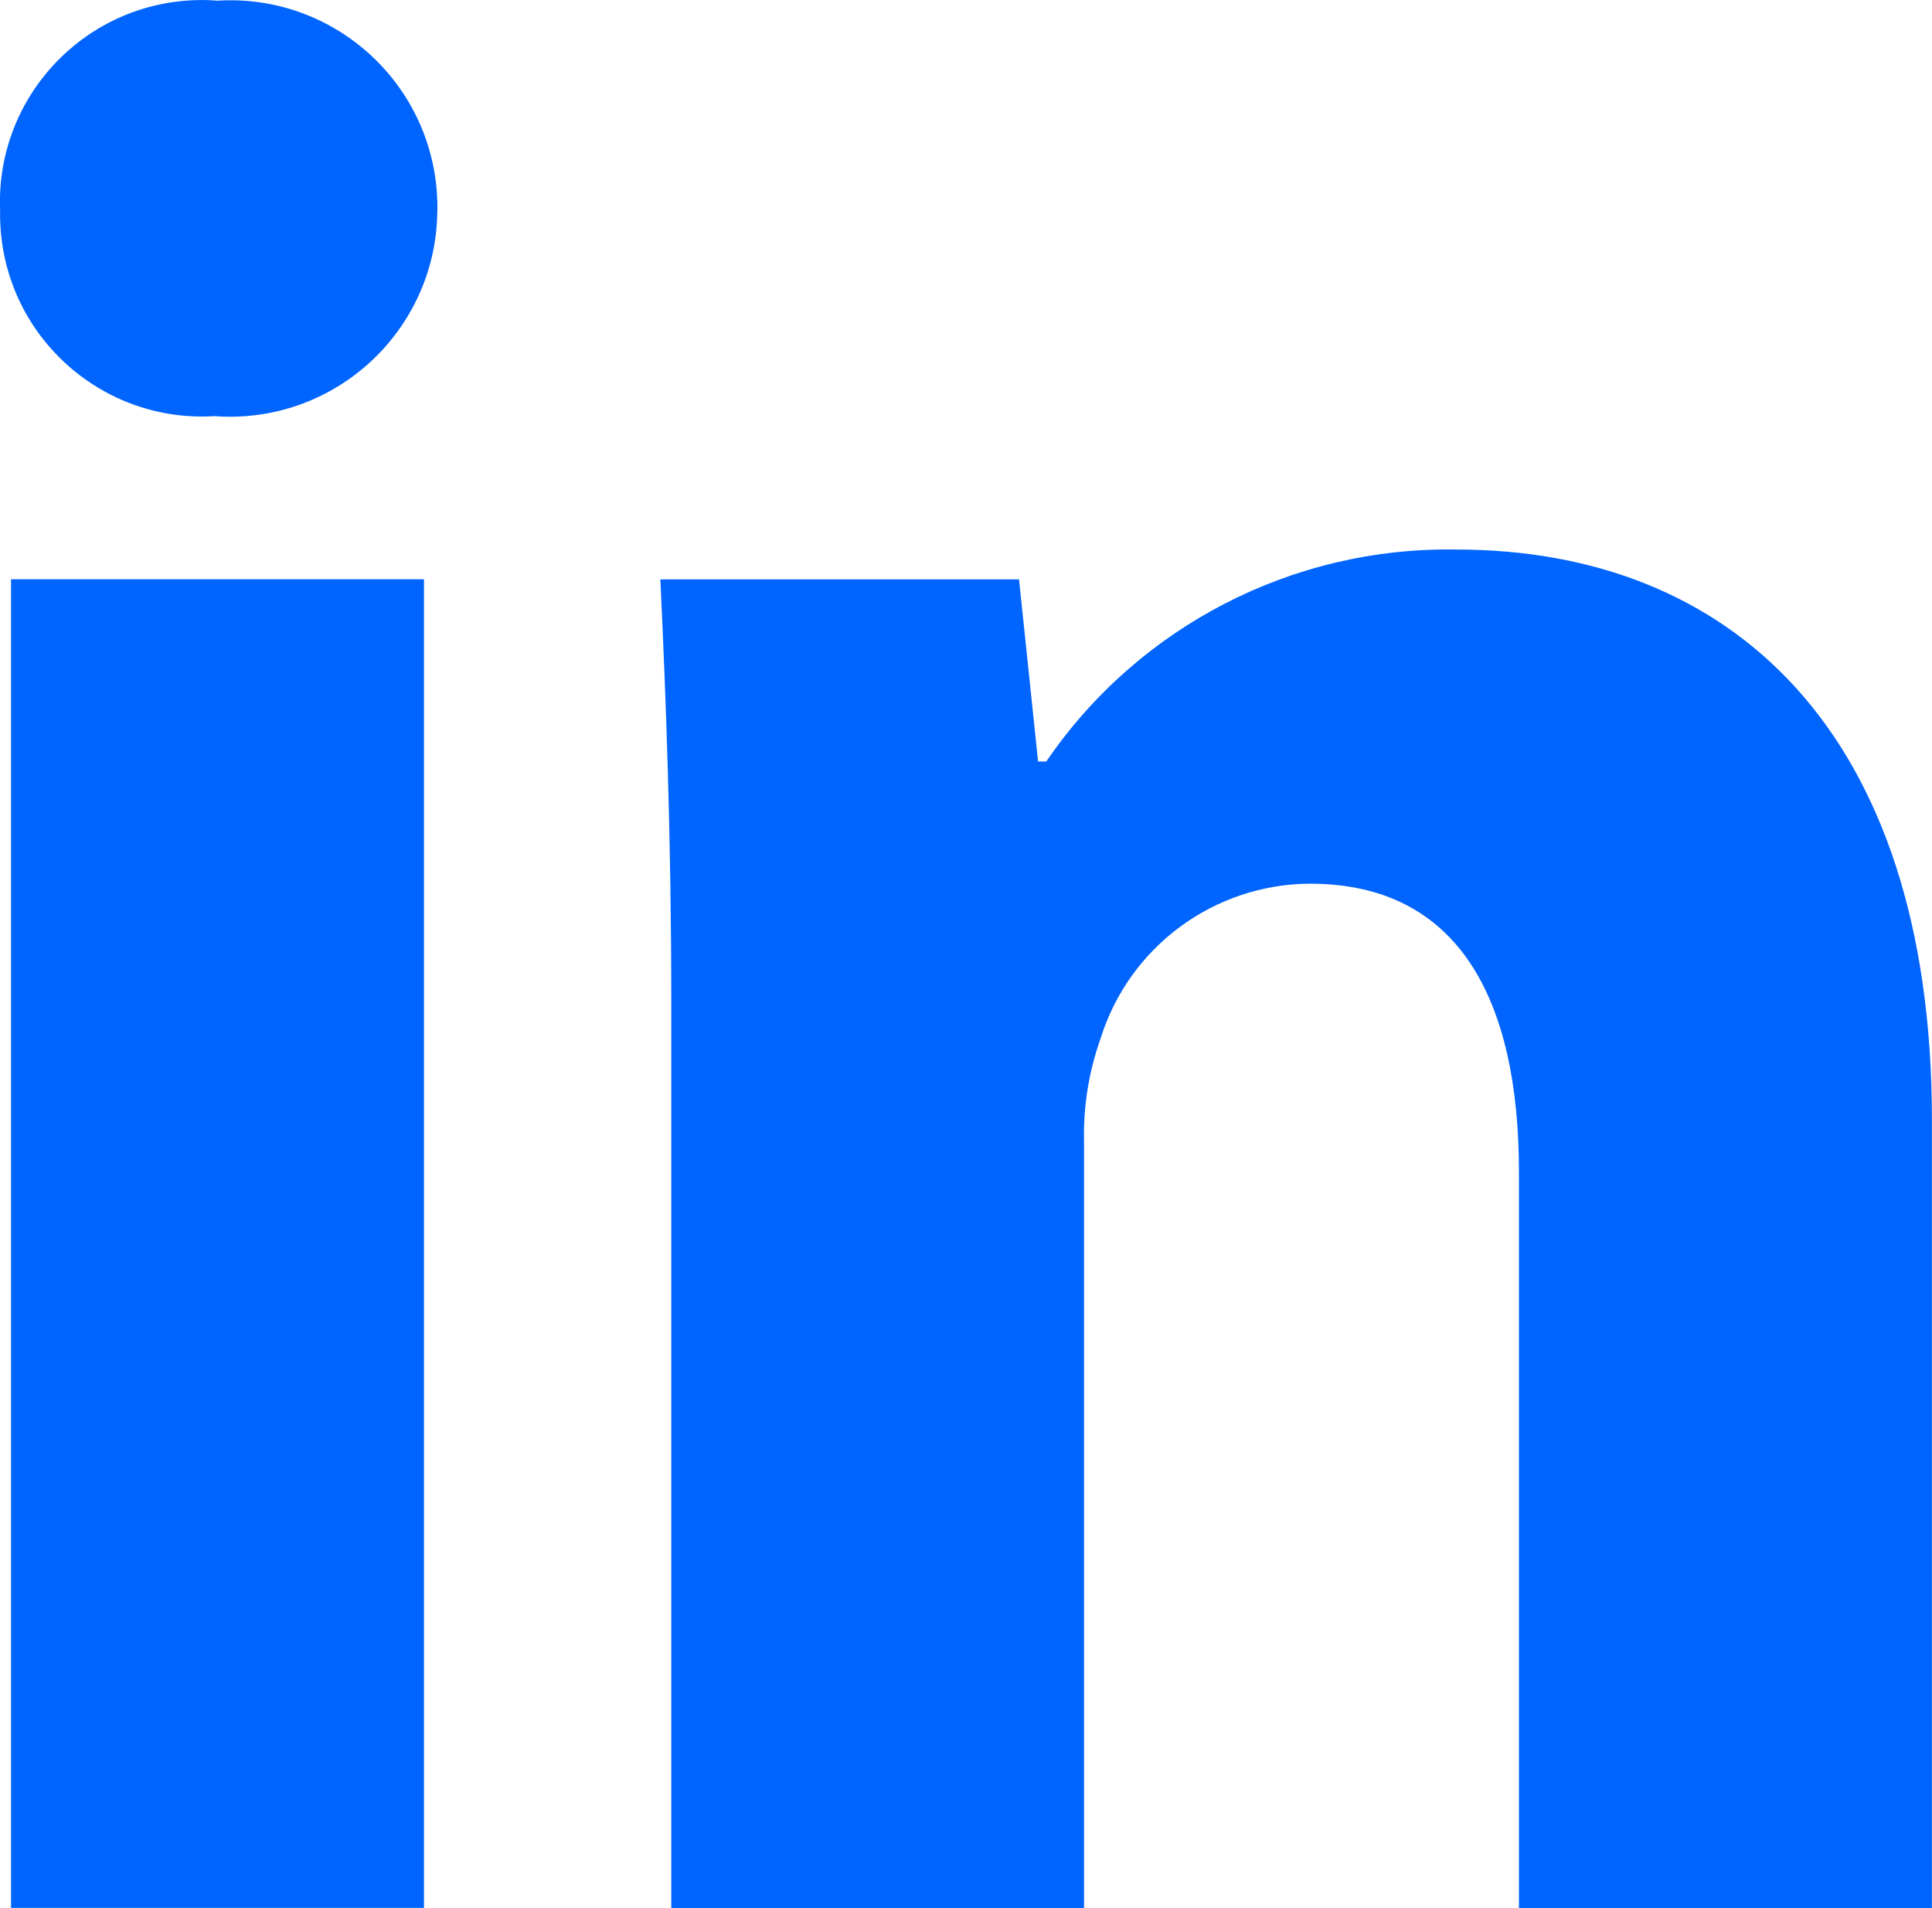 <?xml version="1.0" encoding="UTF-8"?>
<svg id="Capa_2" data-name="Capa 2" xmlns="http://www.w3.org/2000/svg" width="200" height="197.54" viewBox="0 0 200 197.54">
  <defs>
    <style>
      .cls-1 {
        fill: #0064ff;
      }
    </style>
  </defs>
  <g id="Capa_1-2" data-name="Capa 1">
    <g id="Grupo_5221" data-name="Grupo 5221">
      <path id="Trazado_11983" data-name="Trazado 11983" class="cls-1" d="m45.27,21.73c-.03,11.86-9.67,21.44-21.53,21.41-.51,0-1.02-.02-1.53-.06C10.7,43.79.77,35.04.05,23.51c-.04-.6-.05-1.19-.04-1.79C-.44,10.19,8.55.47,20.08.02c.81-.03,1.63-.02,2.44.05,11.82-.73,21.99,8.26,22.72,20.08.03.53.05,1.05.04,1.58M1.14,59.97h42.75v137.54H1.14V59.97Z"/>
      <path id="Trazado_11984" data-name="Trazado 11984" class="cls-1" d="m69.49,103.85c0-17.15-.56-31.78-1.13-43.87h37.13l1.97,18.85h.85c9.56-14,25.52-22.24,42.47-21.94,28.13,0,49.21,18.56,49.21,59.06v81.59h-42.75v-76.25c0-17.72-6.18-29.81-21.65-29.81-9.94.06-18.7,6.54-21.66,16.03-1.22,3.43-1.8,7.05-1.71,10.69v79.34h-42.73v-93.69Z"/>
    </g>
  </g>
</svg>